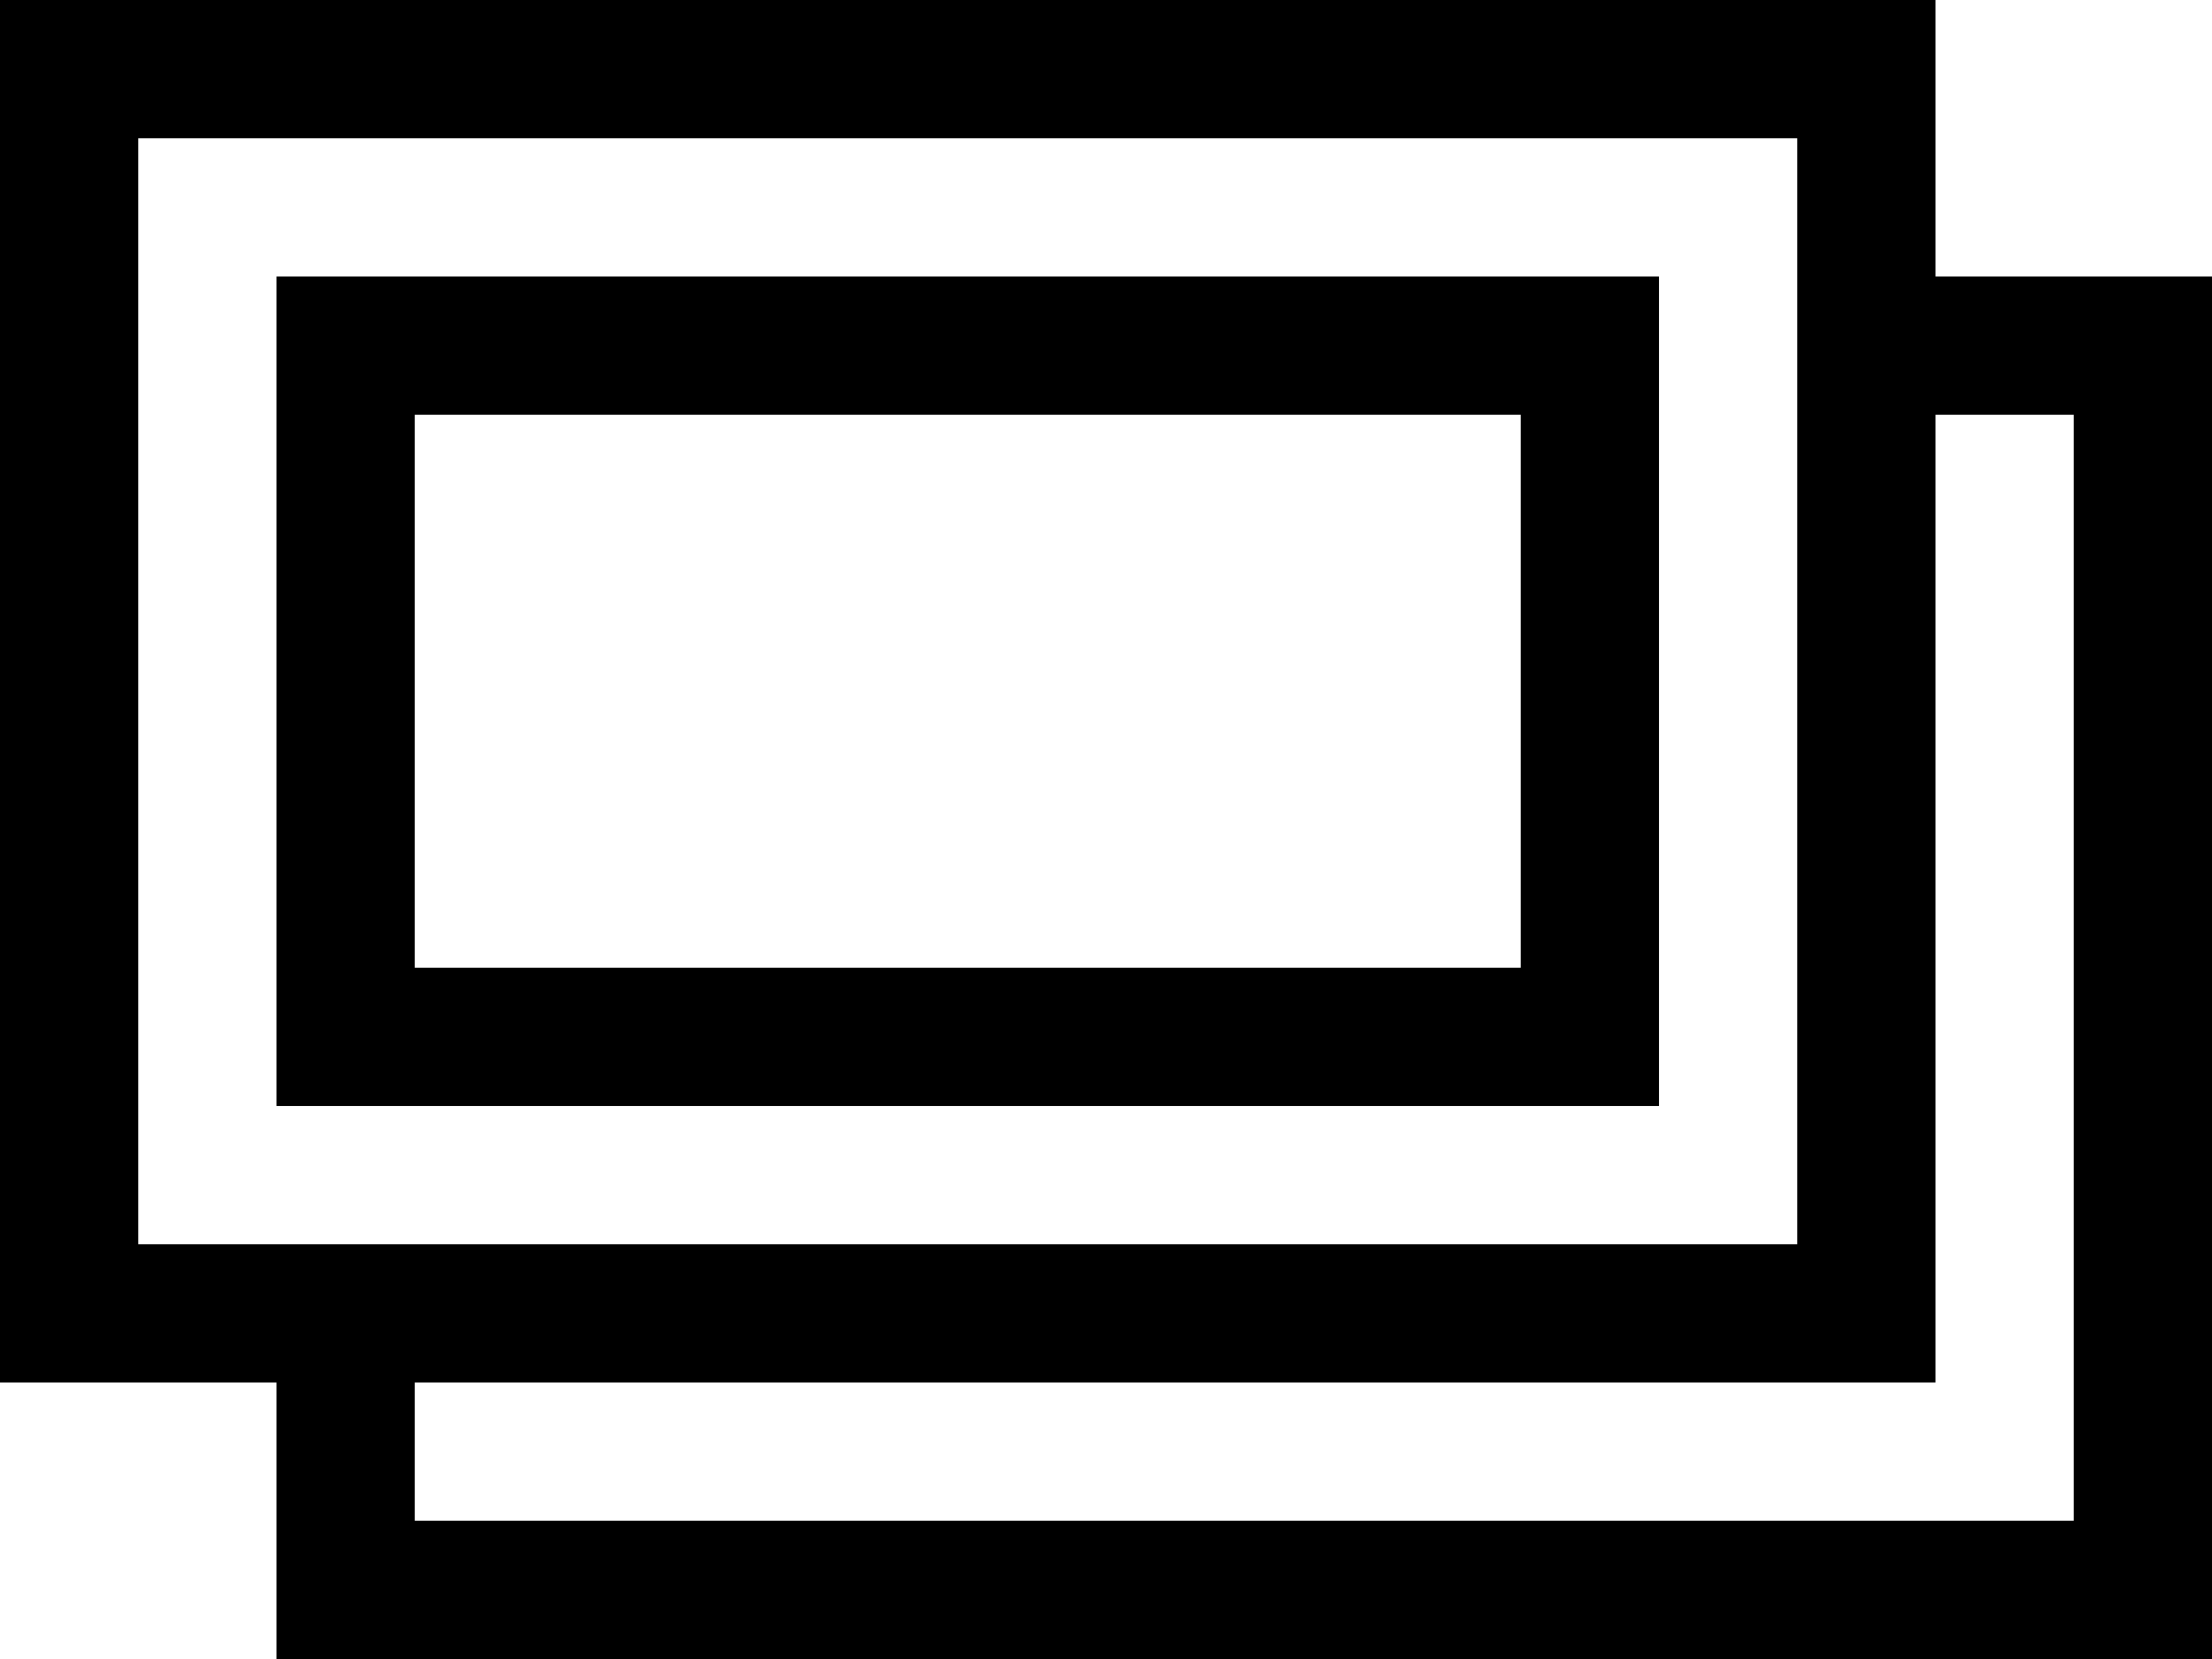 <svg data-slug-id="templates" xmlns="http://www.w3.org/2000/svg" viewBox="0 0 48 36">
	<path d="M42,6h6v30H6v-6H0V0h42V6z M3,3v24h36V3H3z M6,24V6h30v18H6z M45,33V9h-3v21H9v3H45z M9,9v12h24V9H9z"/>
</svg>

